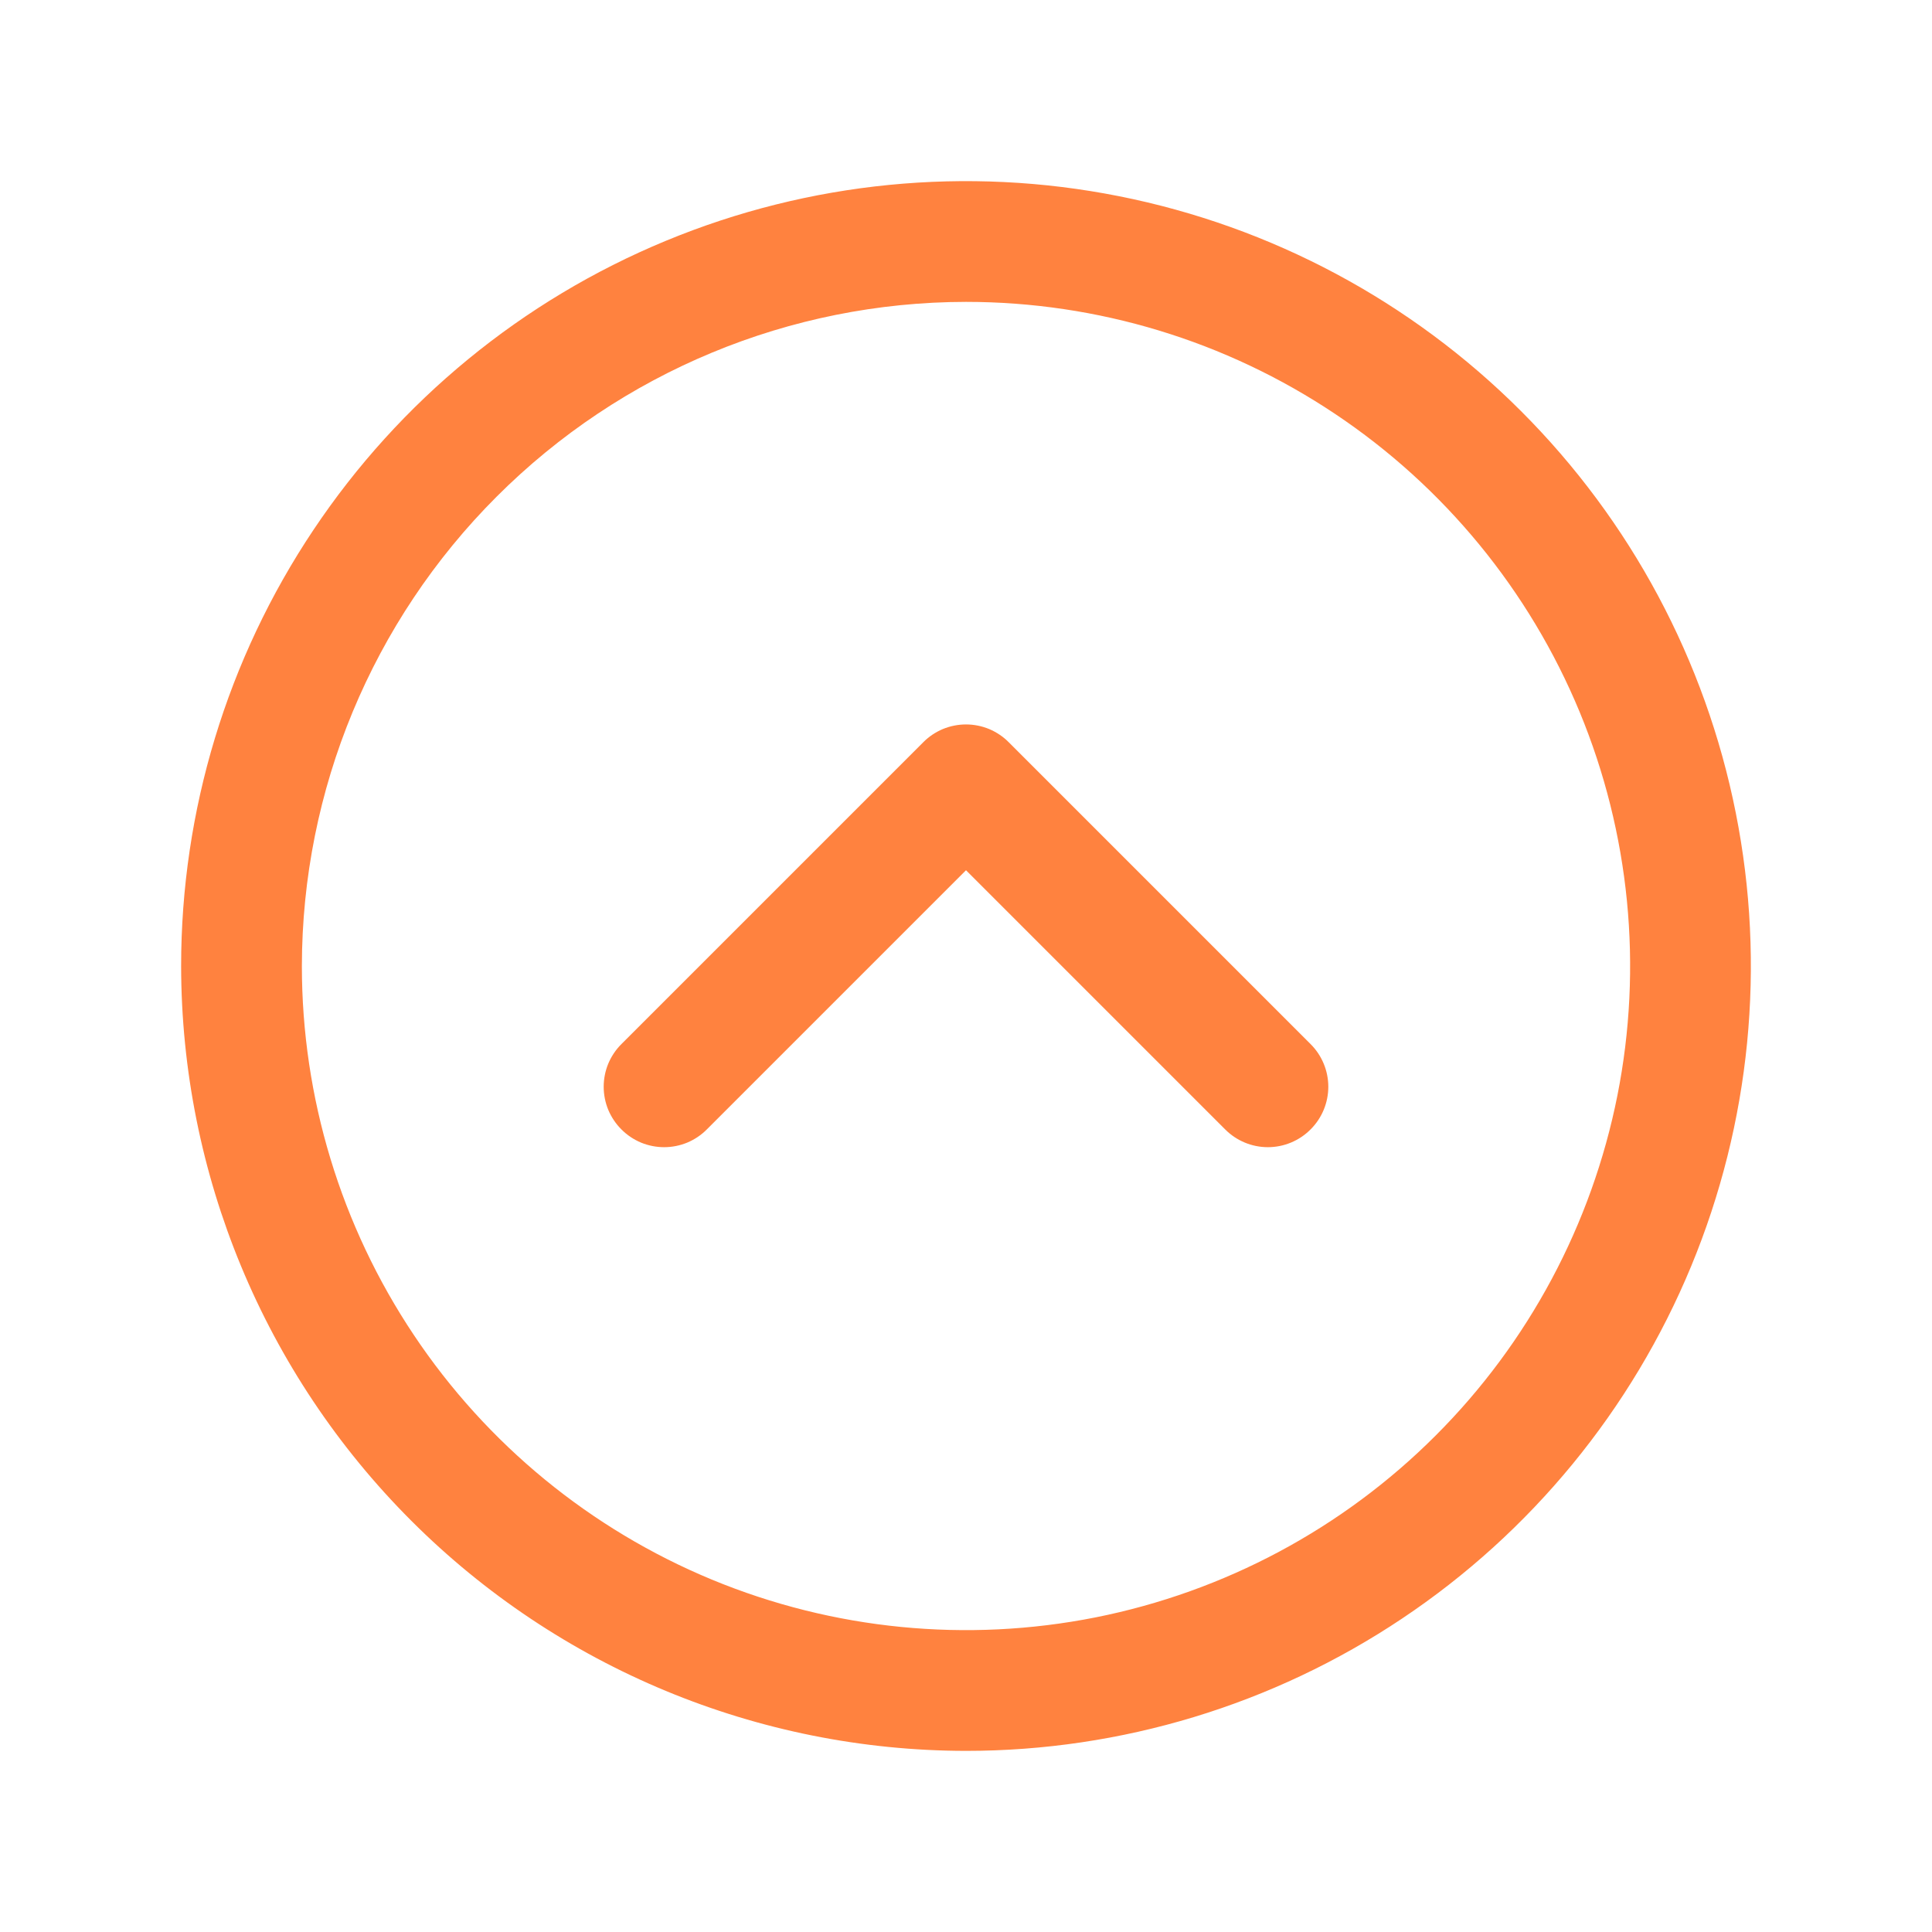 <svg width="32" height="32" viewBox="0 0 32 32" fill="none" xmlns="http://www.w3.org/2000/svg">
<path d="M16 29C18.571 29 21.085 28.238 23.222 26.809C25.36 25.381 27.026 23.35 28.01 20.975C28.994 18.599 29.252 15.986 28.75 13.464C28.249 10.942 27.011 8.626 25.192 6.808C23.374 4.989 21.058 3.751 18.536 3.25C16.014 2.748 13.4 3.006 11.025 3.99C8.65 4.973 6.619 6.64 5.191 8.778C3.762 10.915 3 13.429 3 16C3.004 19.447 4.374 22.751 6.812 25.188C9.249 27.625 12.553 28.996 16 29ZM16 5C18.176 5 20.302 5.645 22.111 6.854C23.92 8.062 25.33 9.78 26.163 11.79C26.995 13.8 27.213 16.012 26.789 18.146C26.364 20.28 25.317 22.24 23.778 23.778C22.24 25.317 20.28 26.364 18.146 26.789C16.012 27.213 13.8 26.995 11.79 26.163C9.78 25.33 8.062 23.92 6.854 22.111C5.645 20.302 5 18.176 5 16C5.003 13.084 6.163 10.288 8.226 8.226C10.288 6.163 13.084 5.003 16 5ZM10.293 18.707C10.2 18.615 10.126 18.504 10.075 18.383C10.025 18.262 9.999 18.131 9.999 18C9.999 17.869 10.025 17.738 10.075 17.617C10.126 17.496 10.2 17.385 10.293 17.293L15.293 12.293C15.385 12.2 15.496 12.126 15.617 12.075C15.739 12.025 15.869 11.999 16 11.999C16.131 11.999 16.262 12.025 16.383 12.075C16.504 12.126 16.615 12.2 16.707 12.293L21.707 17.293C21.895 17.48 22.001 17.735 22.001 18C22.001 18.265 21.895 18.52 21.707 18.707C21.52 18.895 21.265 19.001 21 19.001C20.735 19.001 20.48 18.895 20.293 18.707L16 14.414L11.707 18.707C11.615 18.8 11.504 18.874 11.383 18.925C11.261 18.975 11.131 19.001 11 19.001C10.869 19.001 10.739 18.975 10.617 18.925C10.496 18.874 10.385 18.8 10.293 18.707Z" fill="#FF823F"/>
</svg>
